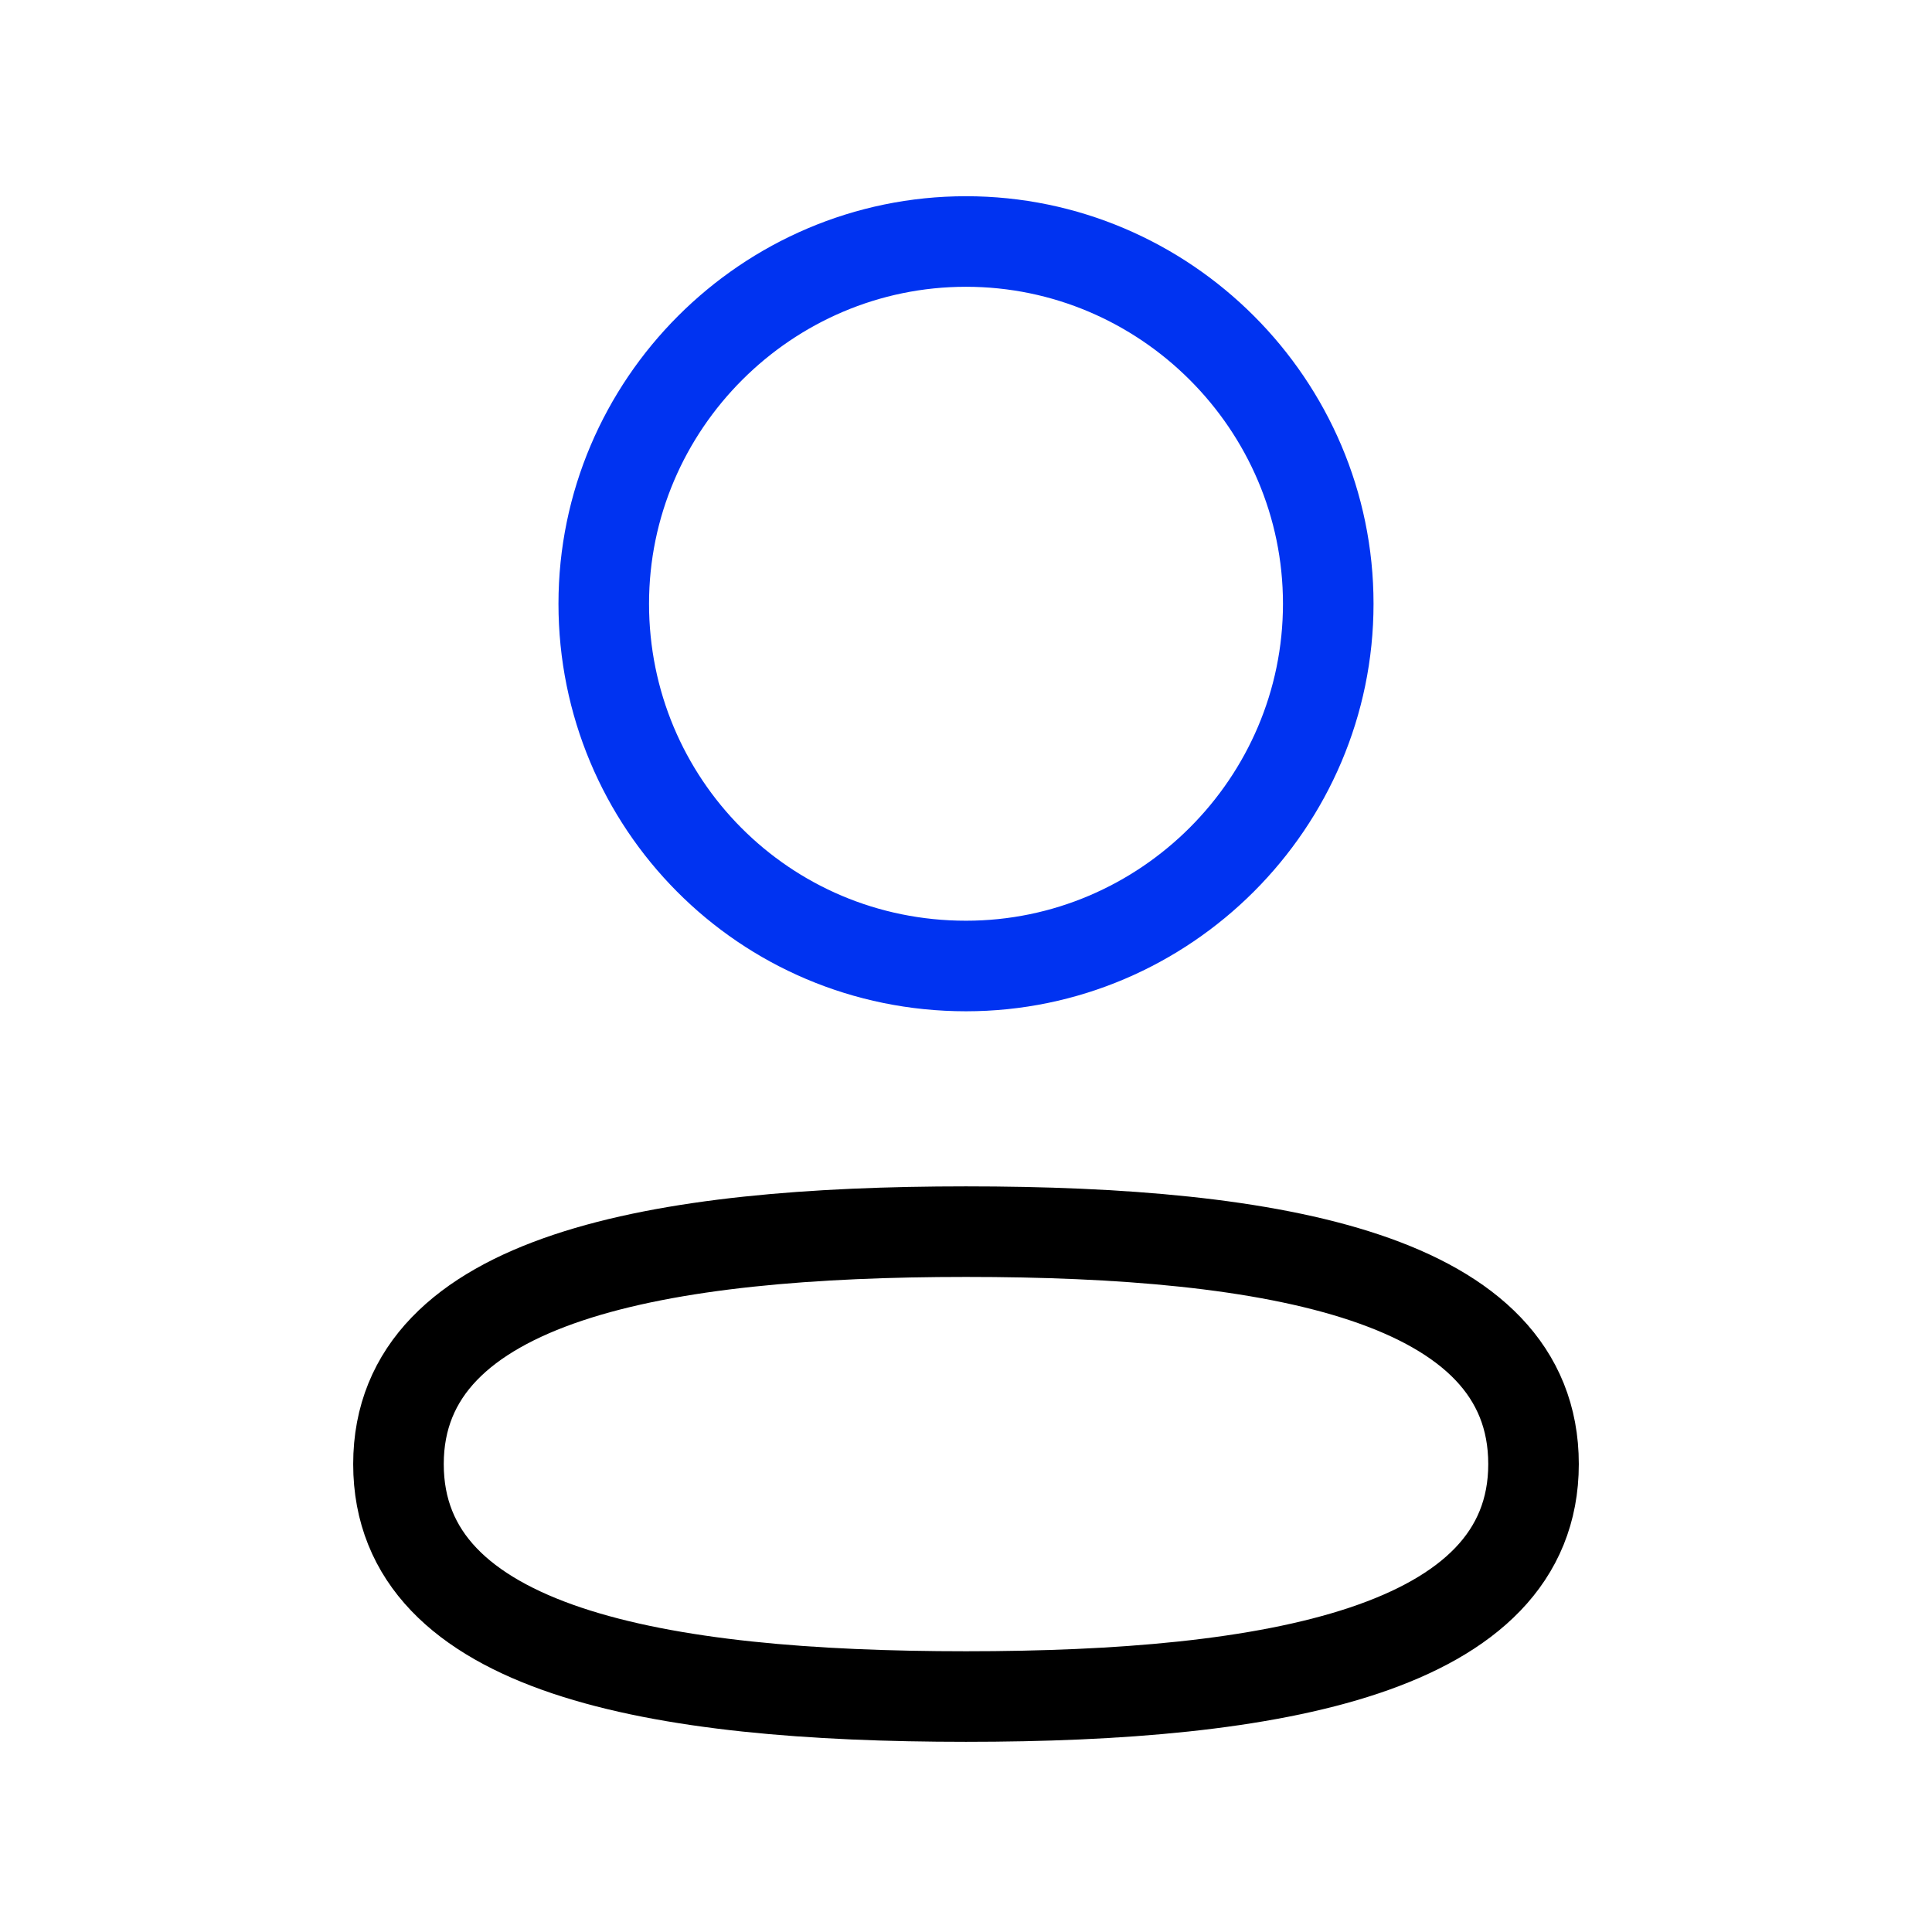 <?xml version="1.0" encoding="utf-8"?>
<!-- Generator: Adobe Illustrator 26.0.1, SVG Export Plug-In . SVG Version: 6.00 Build 0)  -->
<svg version="1.1" id="Layer_1" xmlns="http://www.w3.org/2000/svg" xmlns:xlink="http://www.w3.org/1999/xlink" x="0px" y="0px"
	 viewBox="0 0 64 64" style="enable-background:new 0 0 64 64;" xml:space="preserve">
<style type="text/css">
	.st0{fill:none;stroke:#000000;stroke-width:3;stroke-linecap:round;stroke-linejoin:round;}
	.st1{fill:none;stroke:#0033F1;stroke-width:3;stroke-linecap:round;stroke-linejoin:round;}
</style>
<path class="st0" d="M32,40.8c-10.1,0-18.8,1.5-18.8,7.7s8.6,7.7,18.8,7.7c10.1,0,18.8-1.5,18.8-7.7S42.2,40.8,32,40.8z"/>
<path class="st1" d="M32,32c6.6,0,12-5.4,12-12c0-6.6-5.4-12-12-12c-6.6,0-12,5.4-12,12C20,26.6,25.3,32,32,32L32,32z"/>
</svg>
